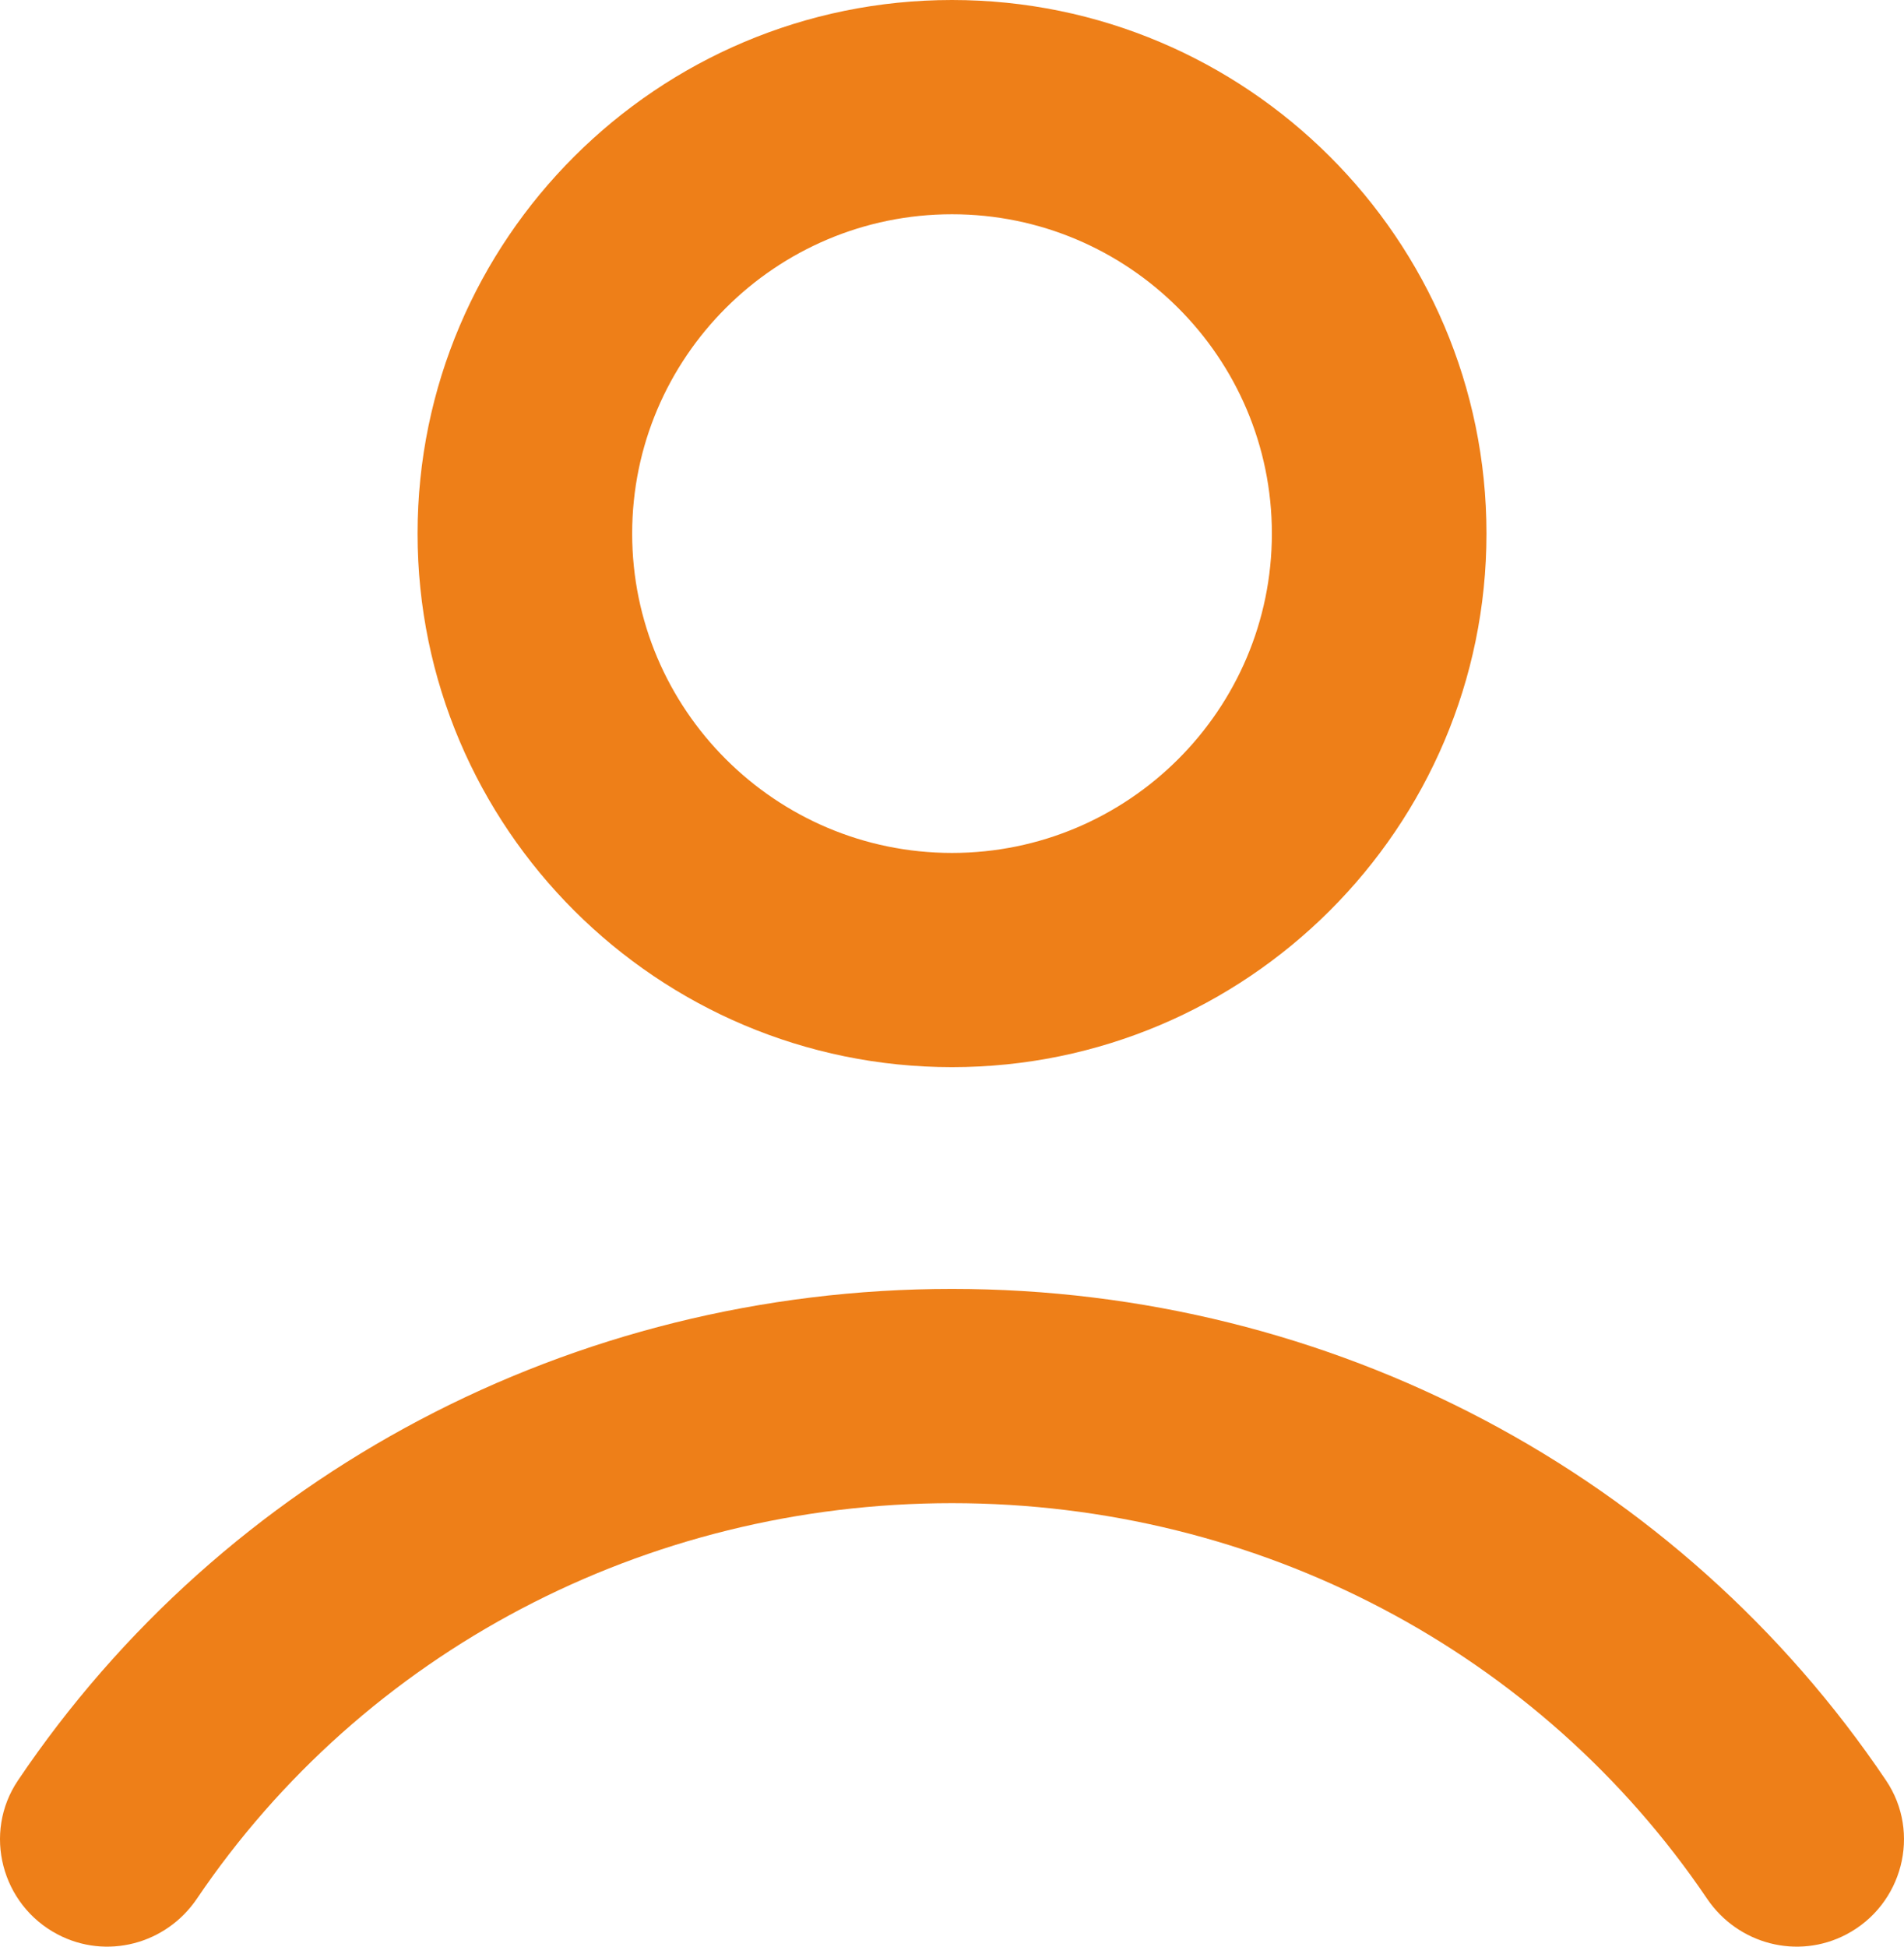 <?xml version="1.0" encoding="UTF-8"?>
<svg width="45px" height="46px" viewBox="0 0 45 46" version="1.1" xmlns="http://www.w3.org/2000/svg" xmlns:xlink="http://www.w3.org/1999/xlink">
    <!-- Generator: Sketch 49 (51002) - http://www.bohemiancoding.com/sketch -->
    <title>user</title>
    <desc>Created with Sketch.</desc>
    <defs></defs>
    <g id="Design" stroke="none" stroke-width="1" fill="none" fill-rule="evenodd">
        <g id="Connexion" transform="translate(-1068, -430)" fill="#EE7F18" fill-rule="nonzero">
            <g id="Form" transform="translate(800, 365)">
                <path d="M311.64,110.709 C310.488,111.316 309.074,110.944 308.345,109.866 C304.411,104.05 297.765,100.52 290.5,100.52 C283.235,100.52 276.589,104.05 272.654,109.866 C271.925,110.944 270.512,111.316 269.36,110.709 C268.033,110.011 267.588,108.313 268.425,107.071 C273.293,99.845 281.517,95.457 290.5,95.457 C299.483,95.457 307.707,99.845 312.575,107.071 C313.412,108.313 312.967,110.011 311.64,110.709 Z M290.5,70.063 C294.669,70.063 298.06,73.447 298.06,77.608 C298.06,81.769 294.669,85.155 290.5,85.155 C286.331,85.155 282.941,81.769 282.941,77.608 C282.941,73.447 286.331,70.063 290.5,70.063 Z M290.5,90.217 C297.465,90.217 303.132,84.561 303.132,77.608 C303.132,70.656 297.465,65 290.5,65 C283.535,65 277.869,70.656 277.869,77.608 C277.869,84.561 283.535,90.217 290.5,90.217 Z" id="user"></path>
            </g>
        </g>
    </g>
</svg>